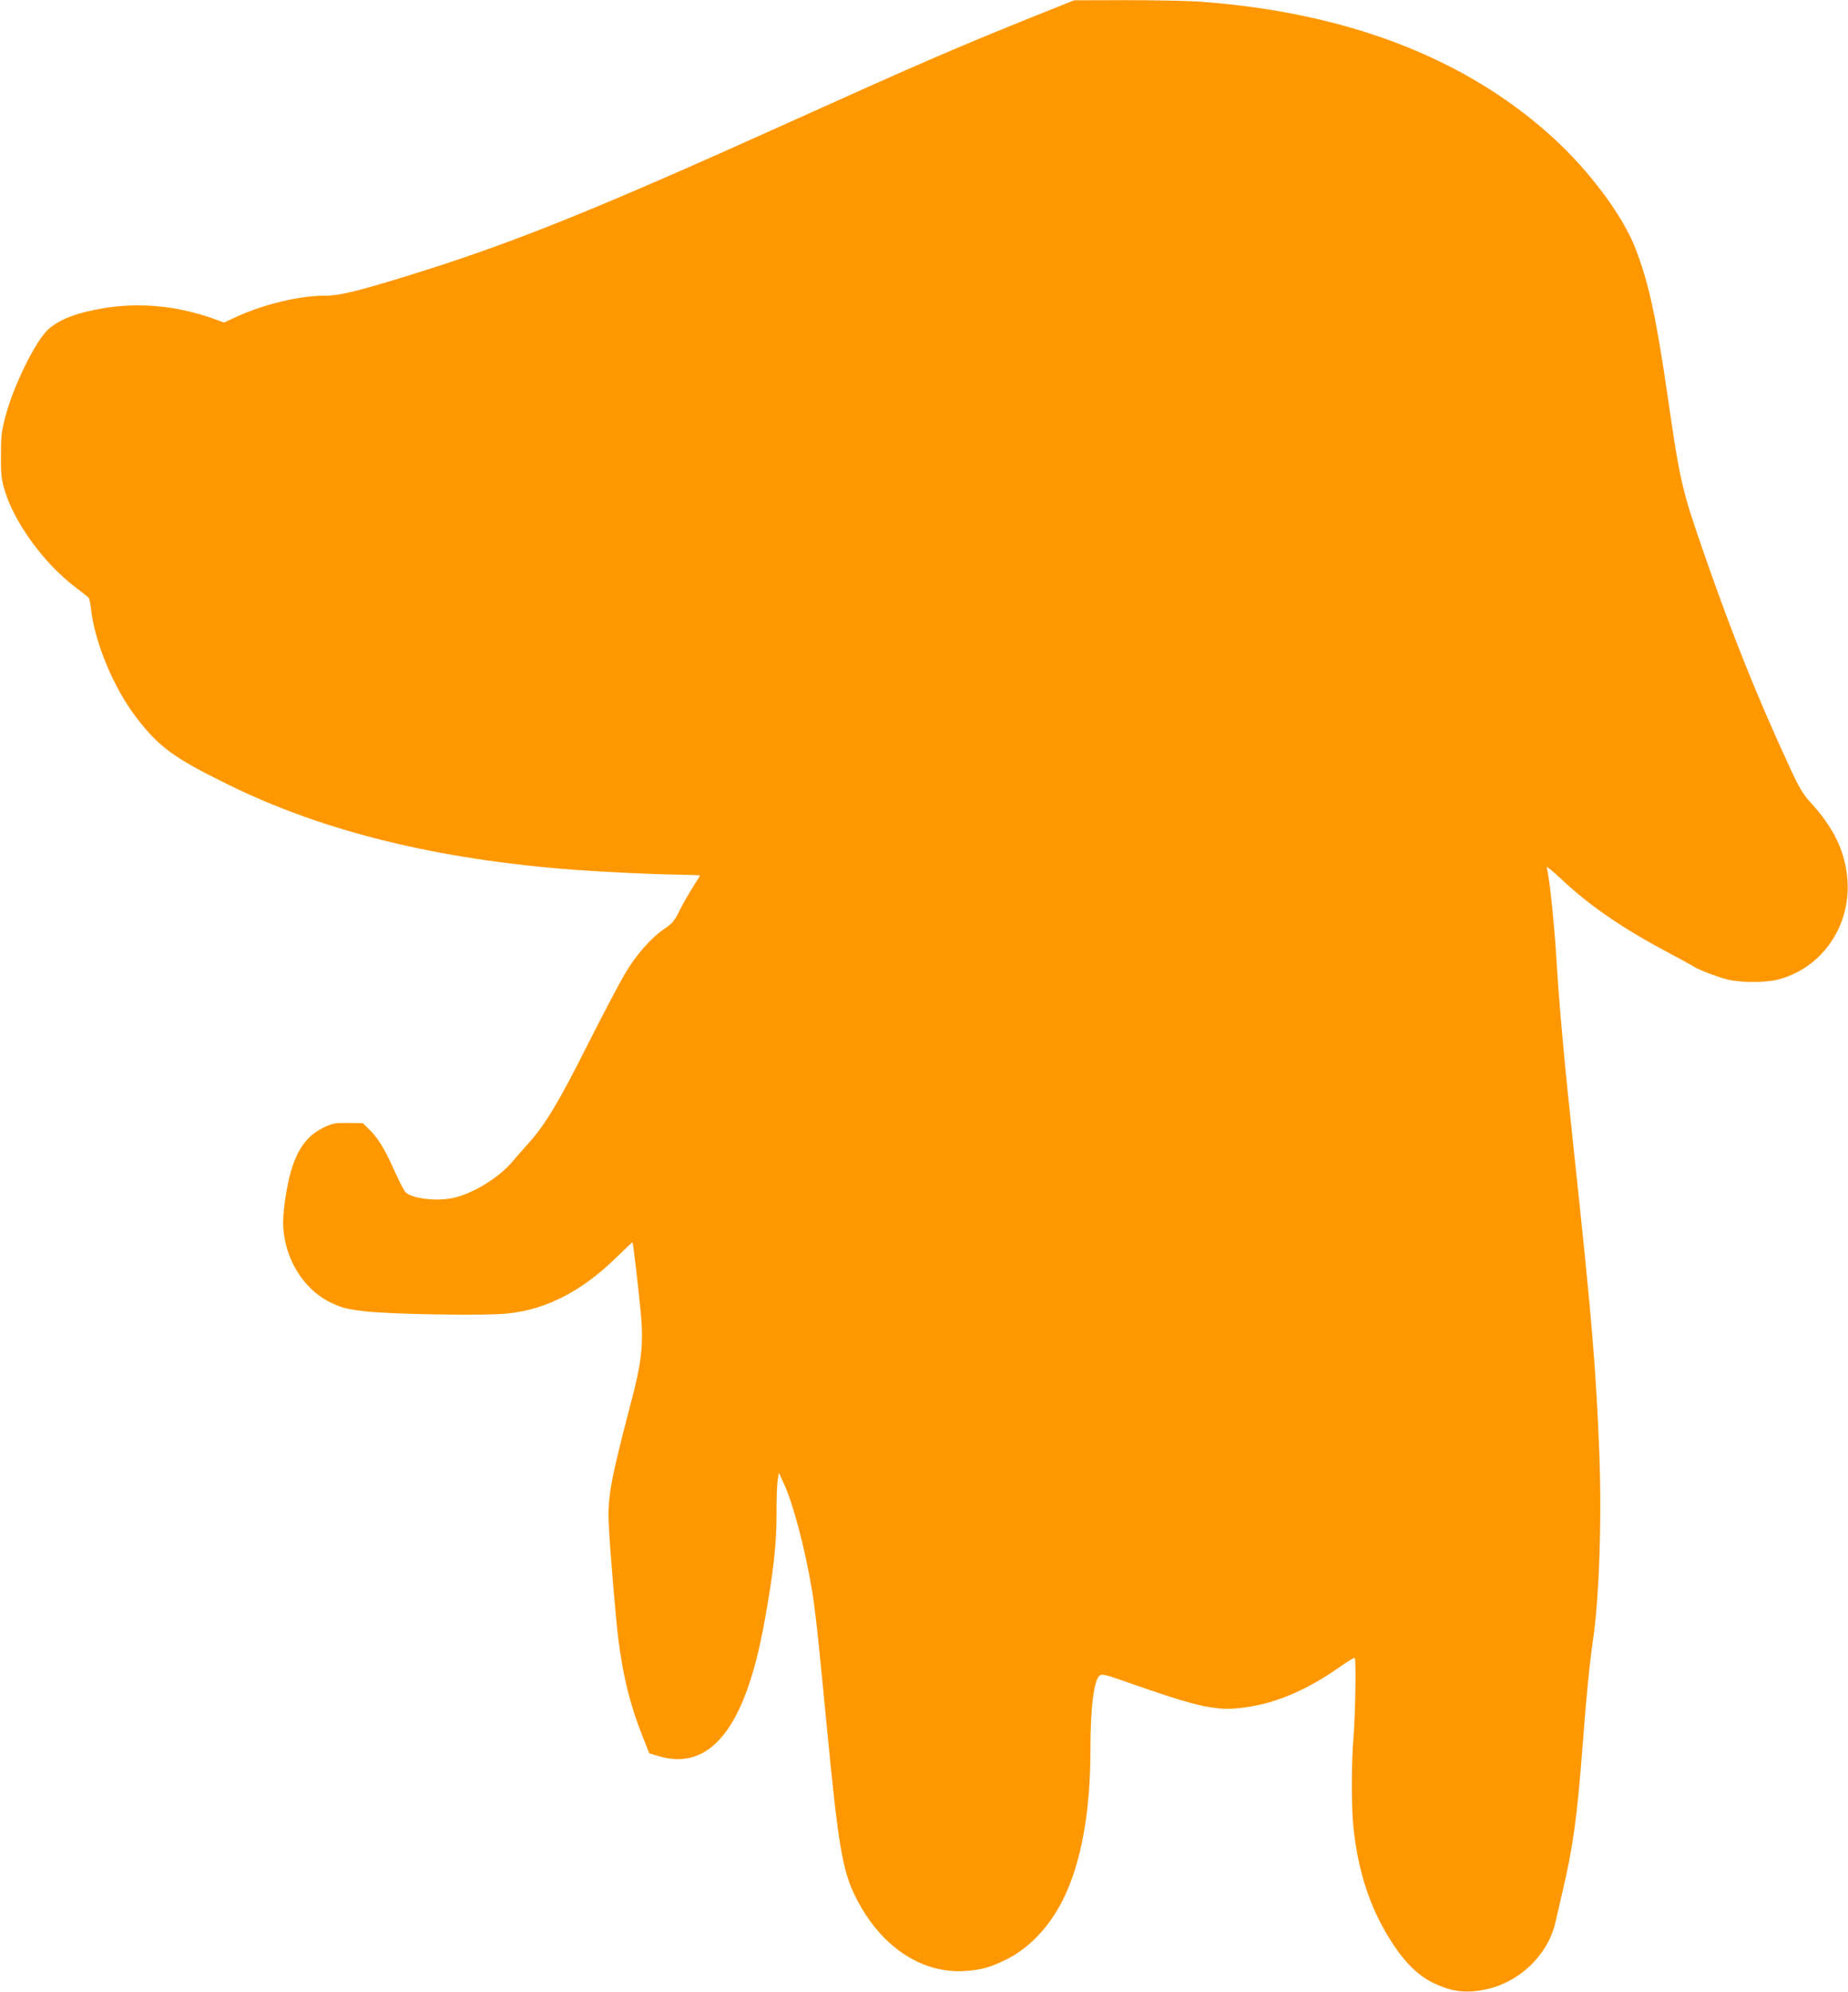 <?xml version="1.0" standalone="no"?>
<!DOCTYPE svg PUBLIC "-//W3C//DTD SVG 20010904//EN"
 "http://www.w3.org/TR/2001/REC-SVG-20010904/DTD/svg10.dtd">
<svg version="1.0" xmlns="http://www.w3.org/2000/svg"
 width="1188pt" height="1280pt" viewBox="0 0 1188 1280"
 preserveAspectRatio="xMidYMid meet">
<g transform="translate(0,1280) scale(0.1,-0.1)"
fill="#ff9800" stroke="none">
<path d="M6600 12676 c-458 -185 -695 -287 -1535 -666 -1259 -568 -1783 -778
-2440 -981 -323 -100 -442 -129 -531 -129 -168 0 -392 -53 -574 -136 l-80 -37
-57 21 c-262 95 -529 115 -792 57 -128 -27 -216 -65 -278 -119 -82 -72 -227
-364 -279 -566 -24 -90 -28 -125 -28 -245 -1 -117 3 -153 22 -219 61 -212 255
-479 462 -634 41 -31 78 -60 81 -65 4 -5 10 -37 14 -70 24 -217 147 -511 292
-699 145 -189 239 -258 587 -429 612 -302 1346 -483 2231 -549 204 -15 510
-29 668 -31 75 -1 137 -4 137 -5 0 -2 -20 -35 -45 -74 -24 -38 -63 -105 -85
-149 -34 -69 -48 -86 -97 -119 -88 -59 -181 -165 -254 -287 -36 -61 -145 -268
-242 -460 -180 -359 -271 -511 -374 -626 -32 -35 -80 -90 -106 -121 -89 -107
-258 -210 -385 -237 -111 -23 -269 -3 -307 39 -9 10 -41 73 -71 140 -61 137
-104 207 -162 263 l-40 39 -94 1 c-88 1 -99 -1 -161 -31 -102 -51 -162 -131
-206 -277 -26 -86 -51 -249 -51 -330 1 -219 124 -428 304 -515 70 -34 99 -42
211 -56 165 -21 786 -31 932 -15 245 26 472 143 687 352 61 59 111 107 112
106 5 -7 46 -364 56 -485 14 -178 0 -298 -63 -535 -133 -508 -153 -615 -146
-785 6 -145 45 -610 62 -747 31 -241 75 -419 153 -617 l46 -116 60 -18 c335
-99 558 185 680 861 57 312 78 501 78 685 -1 96 3 198 7 225 l8 50 31 -67 c59
-125 137 -419 181 -683 22 -130 41 -306 96 -880 74 -771 101 -927 186 -1098
158 -315 421 -492 703 -474 104 7 161 23 263 73 151 75 279 210 368 389 115
231 175 560 175 959 0 280 23 455 62 480 13 8 45 1 140 -33 529 -186 621 -205
840 -166 175 30 365 115 552 246 54 39 101 67 105 64 10 -10 4 -369 -8 -509
-14 -163 -14 -457 0 -584 32 -297 114 -536 258 -752 78 -118 162 -198 252
-242 120 -59 214 -70 341 -43 217 46 398 220 447 430 6 28 27 115 45 195 68
288 95 479 131 955 23 306 44 517 65 660 41 276 58 780 41 1215 -21 534 -48
862 -166 1960 -59 551 -91 900 -110 1215 -14 230 -45 523 -62 580 -3 11 39
-23 93 -74 179 -169 394 -317 685 -471 85 -45 159 -86 164 -90 21 -17 154 -68
216 -84 88 -22 247 -22 330 -1 277 72 463 335 446 630 -11 186 -86 344 -242
513 -45 49 -70 91 -131 224 -205 443 -368 848 -545 1358 -147 422 -158 468
-239 1027 -73 504 -122 729 -205 943 -82 214 -300 506 -540 723 -561 508
-1326 800 -2270 867 -77 5 -288 9 -470 9 l-330 -1 -305 -122z"/>
</g>
</svg>
